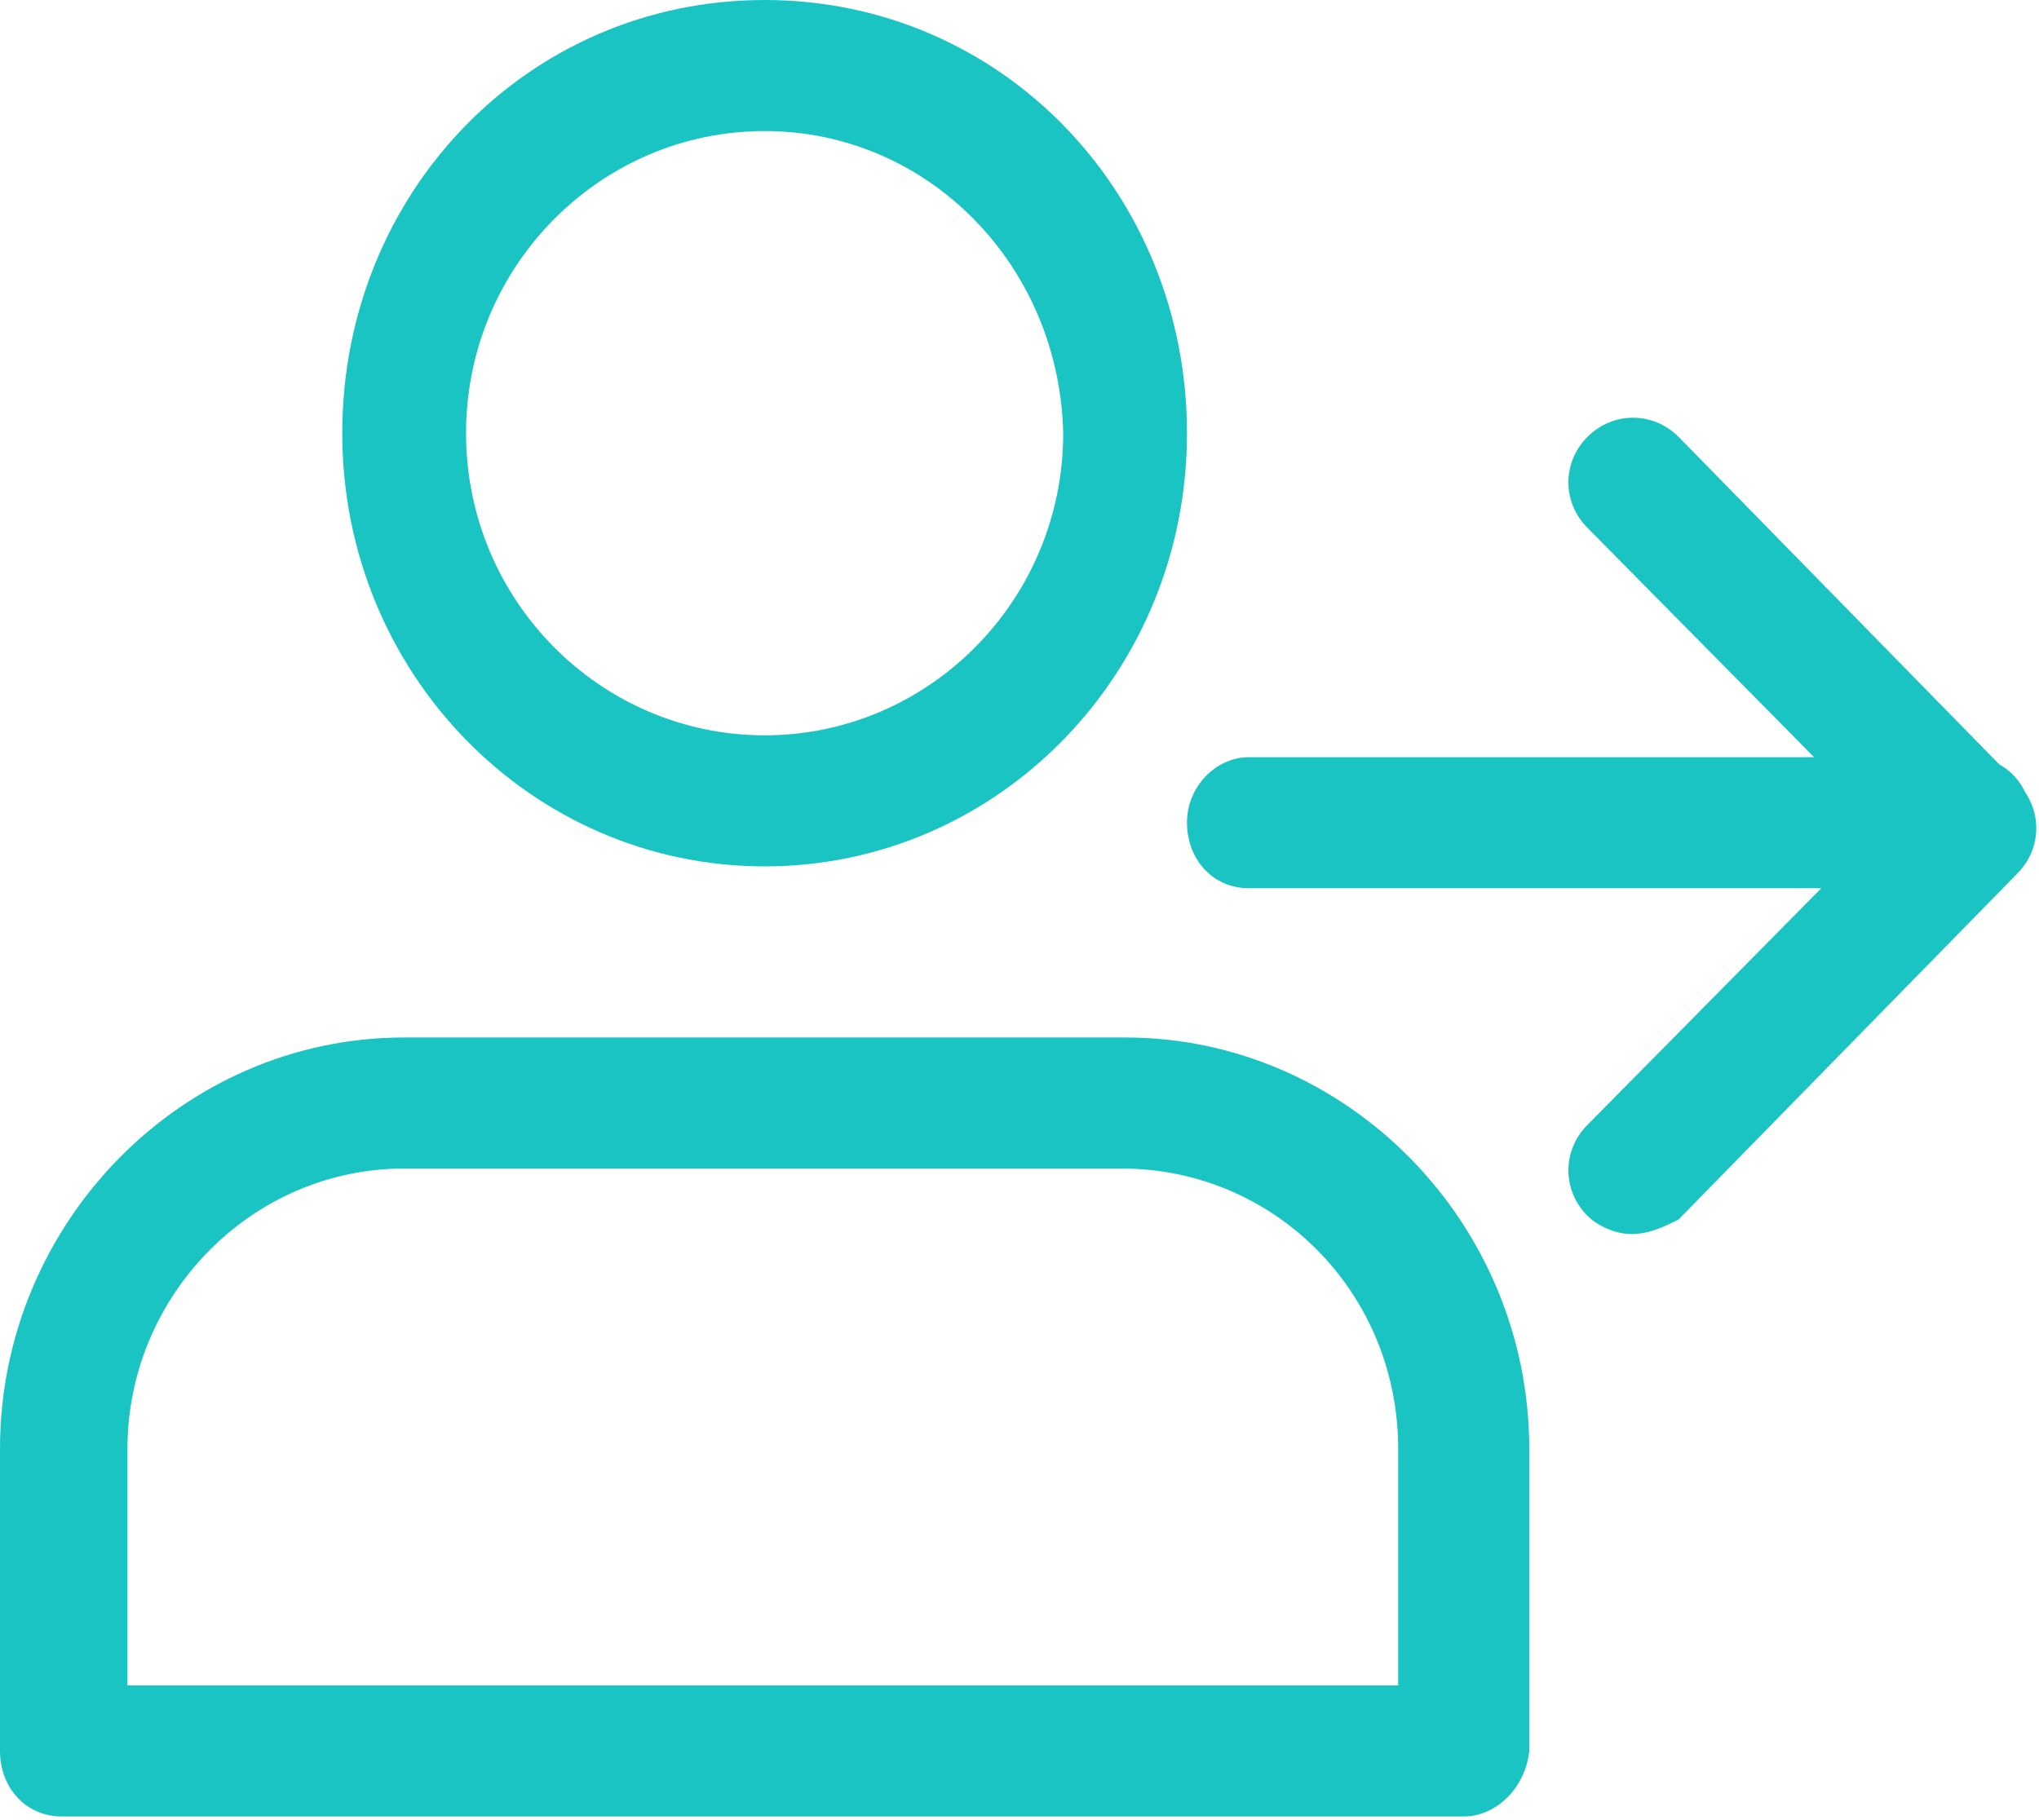 <?xml version="1.0" encoding="utf-8"?>
<!-- Generator: Adobe Illustrator 26.0.1, SVG Export Plug-In . SVG Version: 6.00 Build 0)  -->
<svg version="1.1" id="Layer_1" xmlns="http://www.w3.org/2000/svg" xmlns:xlink="http://www.w3.org/1999/xlink" x="0px" y="0px"
	 viewBox="0 0 56 50" style="enable-background:new 0 0 56 50;" xml:space="preserve">
<style type="text/css">
	.st0{fill:#19C4C3;}
</style>
<desc>Created with Sketch.</desc>
<g id="Page-1">
	<g id="SIGNI-N">
		<path id="Shape" class="st0" d="M21,23.8c-6.4,0-11.6-5.3-11.6-11.9S14.5,0,21,0s11.6,5.3,11.6,11.9S27.4,23.8,21,23.8z M21,3.6
			c-4.5,0-8.2,3.7-8.2,8.3c0,4.6,3.7,8.3,8.2,8.3s8.2-3.7,8.2-8.3C29.1,7.3,25.5,3.6,21,3.6z"/>
		<path id="Shape_00000060731128696356975480000010533297035695474359_" class="st0" d="M40.2,49.9H1.7c-1,0-1.7-0.8-1.7-1.8v-8.3
			c0-6.2,5-11.3,11.1-11.3h19.8c6.1,0,11.1,5.1,11.1,11.3v8.3C41.9,49.1,41.1,49.9,40.2,49.9z M3.5,46.3h34.9v-6.5
			c0-4.3-3.4-7.7-7.6-7.7H11.1c-4.2,0-7.6,3.5-7.6,7.7V46.3z"/>
		<path id="Path" class="st0" d="M54.1,24.4H34.3c-1,0-1.7-0.8-1.7-1.8c0-1,0.8-1.8,1.7-1.8h19.8c1,0,1.7,0.8,1.7,1.8
			C55.9,23.6,55.1,24.4,54.1,24.4z"/>
		<path id="Path_00000013178038613407595650000007589656839731096245_" class="st0" d="M44.8,33.9c-0.4,0-0.9-0.2-1.2-0.5
			c-0.7-0.7-0.7-1.8,0-2.5l8.1-8.2l-8.1-8.2c-0.7-0.7-0.7-1.8,0-2.5c0.7-0.7,1.8-0.7,2.5,0l9.3,9.5c0.7,0.7,0.7,1.8,0,2.5l-9.3,9.5
			C45.7,33.7,45.3,33.9,44.8,33.9z"/>
	</g>
</g>
</svg>
